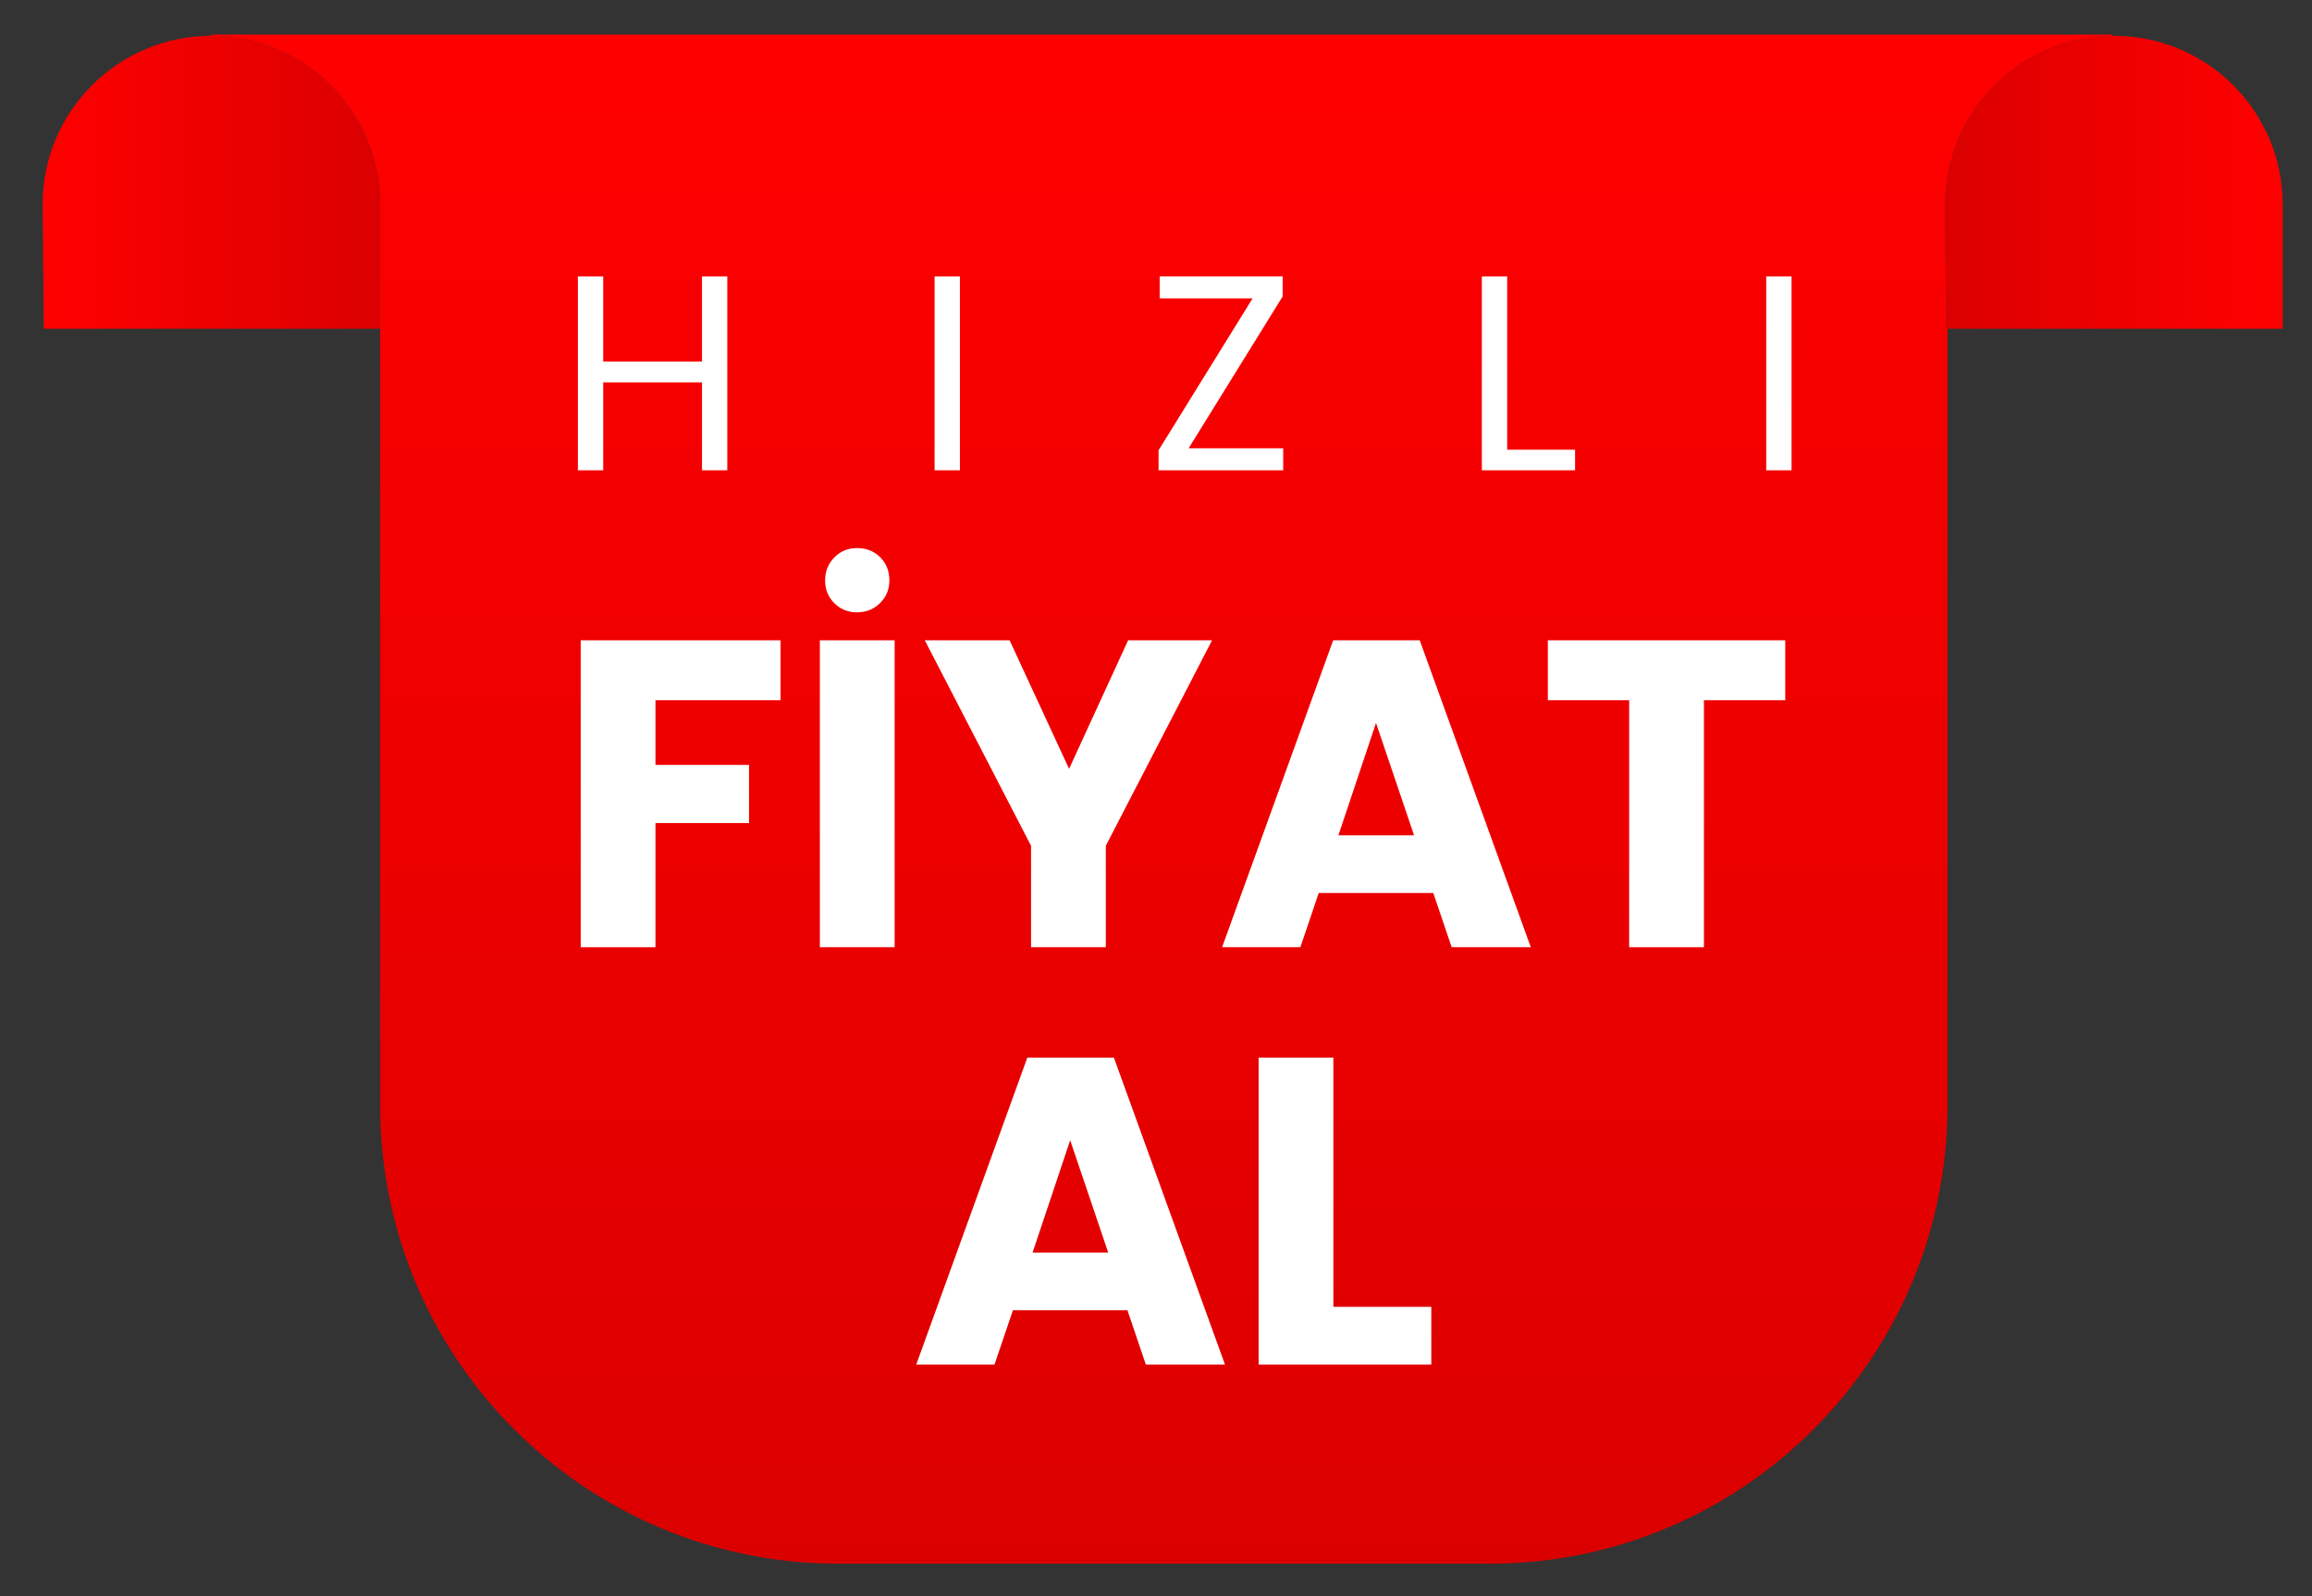 <?xml version="1.0" encoding="utf-8"?>
<!-- Generator: Adobe Illustrator 16.0.0, SVG Export Plug-In . SVG Version: 6.00 Build 0)  -->
<!DOCTYPE svg PUBLIC "-//W3C//DTD SVG 1.1//EN" "http://www.w3.org/Graphics/SVG/1.1/DTD/svg11.dtd">
<svg version="1.1" id="Ñëîé_1" xmlns="http://www.w3.org/2000/svg" xmlns:xlink="http://www.w3.org/1999/xlink" x="0px" y="0px"
	 width="1163.333px" height="803.333px" viewBox="0 0 1163.333 803.333" enable-background="new 0 0 1163.333 803.333"
	 xml:space="preserve">
<rect x="0" y="0" width="1163.333" height="803.333" fill="#333333" stroke="none"/>
<g>
	<g>
		<linearGradient id="SVGID_1_" gradientUnits="userSpaceOnUse" x1="1146.228" y1="91.738" x2="978.447" y2="91.738">
			<stop  offset="0" style="stop-color:#FF0000"/>
			<stop  offset="1" style="stop-color:#DB0000"/>
		</linearGradient>
		<path fill="url(#SVGID_1_)" d="M978.713,102.961c0-46.906,38.024-84.93,84.931-84.93c46.905,0,84.93,38.024,84.93,84.93v62.485
			H979.319L978.713,102.961z"/>
		<linearGradient id="SVGID_2_" gradientUnits="userSpaceOnUse" x1="21.426" y1="91.738" x2="191.287" y2="91.738">
			<stop  offset="0" style="stop-color:#FF0000"/>
			<stop  offset="1" style="stop-color:#DB0000"/>
		</linearGradient>
		<path fill="url(#SVGID_2_)" d="M21.426,102.961c0-46.906,38.025-84.93,84.931-84.93s84.93,38.024,84.93,84.93v62.485H22.033
			L21.426,102.961z"/>
		<linearGradient id="SVGID_3_" gradientUnits="userSpaceOnUse" x1="584.393" y1="24.068" x2="584.393" y2="787.319">
			<stop  offset="0" style="stop-color:#FF0000"/>
			<stop  offset="1" style="stop-color:#DB0000"/>
		</linearGradient>
		<path fill="url(#SVGID_3_)" d="M979.319,165.446l-0.606-62.485c0-46.494,37.366-84.24,83.704-84.899l0.619-0.638H105.75
			l0.607,0.606c46.906,0,84.93,38.024,84.93,84.93v62.485v390.938c0,127.316,103.21,230.525,230.525,230.525H749.4
			c127.316,0,230.525-103.209,230.525-230.525V165.446H979.319z"/>
	</g>
</g>
<g>
	<path fill="#FFFFFF" d="M365.96,139.087v97.58h-12.74v-44.24h-49.7v44.24H290.78v-97.58h12.739v42.84h49.7v-42.84H365.96z"/>
	<path fill="#FFFFFF" d="M482.998,139.087v97.58h-12.739v-97.58H482.998z"/>
	<path fill="#FFFFFF" d="M598.076,225.607h47.601v11.06h-62.72v-10.08l47.319-76.44h-46.76v-11.06h61.88v10.08L598.076,225.607z"/>
	<path fill="#FFFFFF" d="M758.374,226.307h34.16v10.36h-46.899v-97.58h12.739V226.307z"/>
	<path fill="#FFFFFF" d="M901.452,139.087v97.58h-12.739v-97.58H901.452z"/>
</g>
<g>
	<path fill="#FFFFFF" d="M392.733,322.227v30.141h-62.92v32.56h47.08v29.26h-47.08v62.48h-37.62v-154.44H392.733z"/>
	<path fill="#FFFFFF" d="M450.153,322.227v154.44h-37.62v-154.44H450.153z M419.793,303.528c-3.08-3.08-4.62-6.893-4.62-11.44
		c0-4.544,1.54-8.395,4.62-11.55c3.08-3.152,6.892-4.73,11.439-4.73c4.692,0,8.58,1.54,11.66,4.62s4.62,6.968,4.62,11.66
		c0,4.548-1.578,8.36-4.73,11.44c-3.155,3.08-7.005,4.62-11.55,4.62C426.685,308.148,422.874,306.608,419.793,303.528z"/>
	<path fill="#FFFFFF" d="M609.873,322.227l-53.46,103.4v51.04h-37.62v-51.04l-53.46-103.4h42.68l29.92,64.681l29.7-64.681H609.873z"
		/>
	<path fill="#FFFFFF" d="M721.189,449.387h-57.641l-9.238,27.28H614.93l55.881-154.44h43.559l55.881,154.44h-39.82L721.189,449.387z
		 M711.51,420.347l-19.141-56.54l-18.92,56.54H711.51z"/>
	<path fill="#FFFFFF" d="M898.291,322.227v30.141h-40.92v124.3H819.75v-124.3h-40.92v-30.141H898.291z"/>
	<path fill="#FFFFFF" d="M567.301,659.387h-57.641l-9.239,27.28h-39.381l55.881-154.44h43.56l55.88,154.44h-39.821L567.301,659.387z
		 M557.621,630.347l-19.14-56.54l-18.92,56.54H557.621z"/>
	<path fill="#FFFFFF" d="M670.92,657.627h49.281v29.04h-86.9v-154.44h37.619V657.627z"/>
</g>
<g>
</g>
<g>
</g>
<g>
</g>
<g>
</g>
<g>
</g>
<g>
</g>
<g>
</g>
<g>
</g>
<g>
</g>
<g>
</g>
<g>
</g>
<g>
</g>
<g>
</g>
<g>
</g>
<g>
</g>
</svg>
